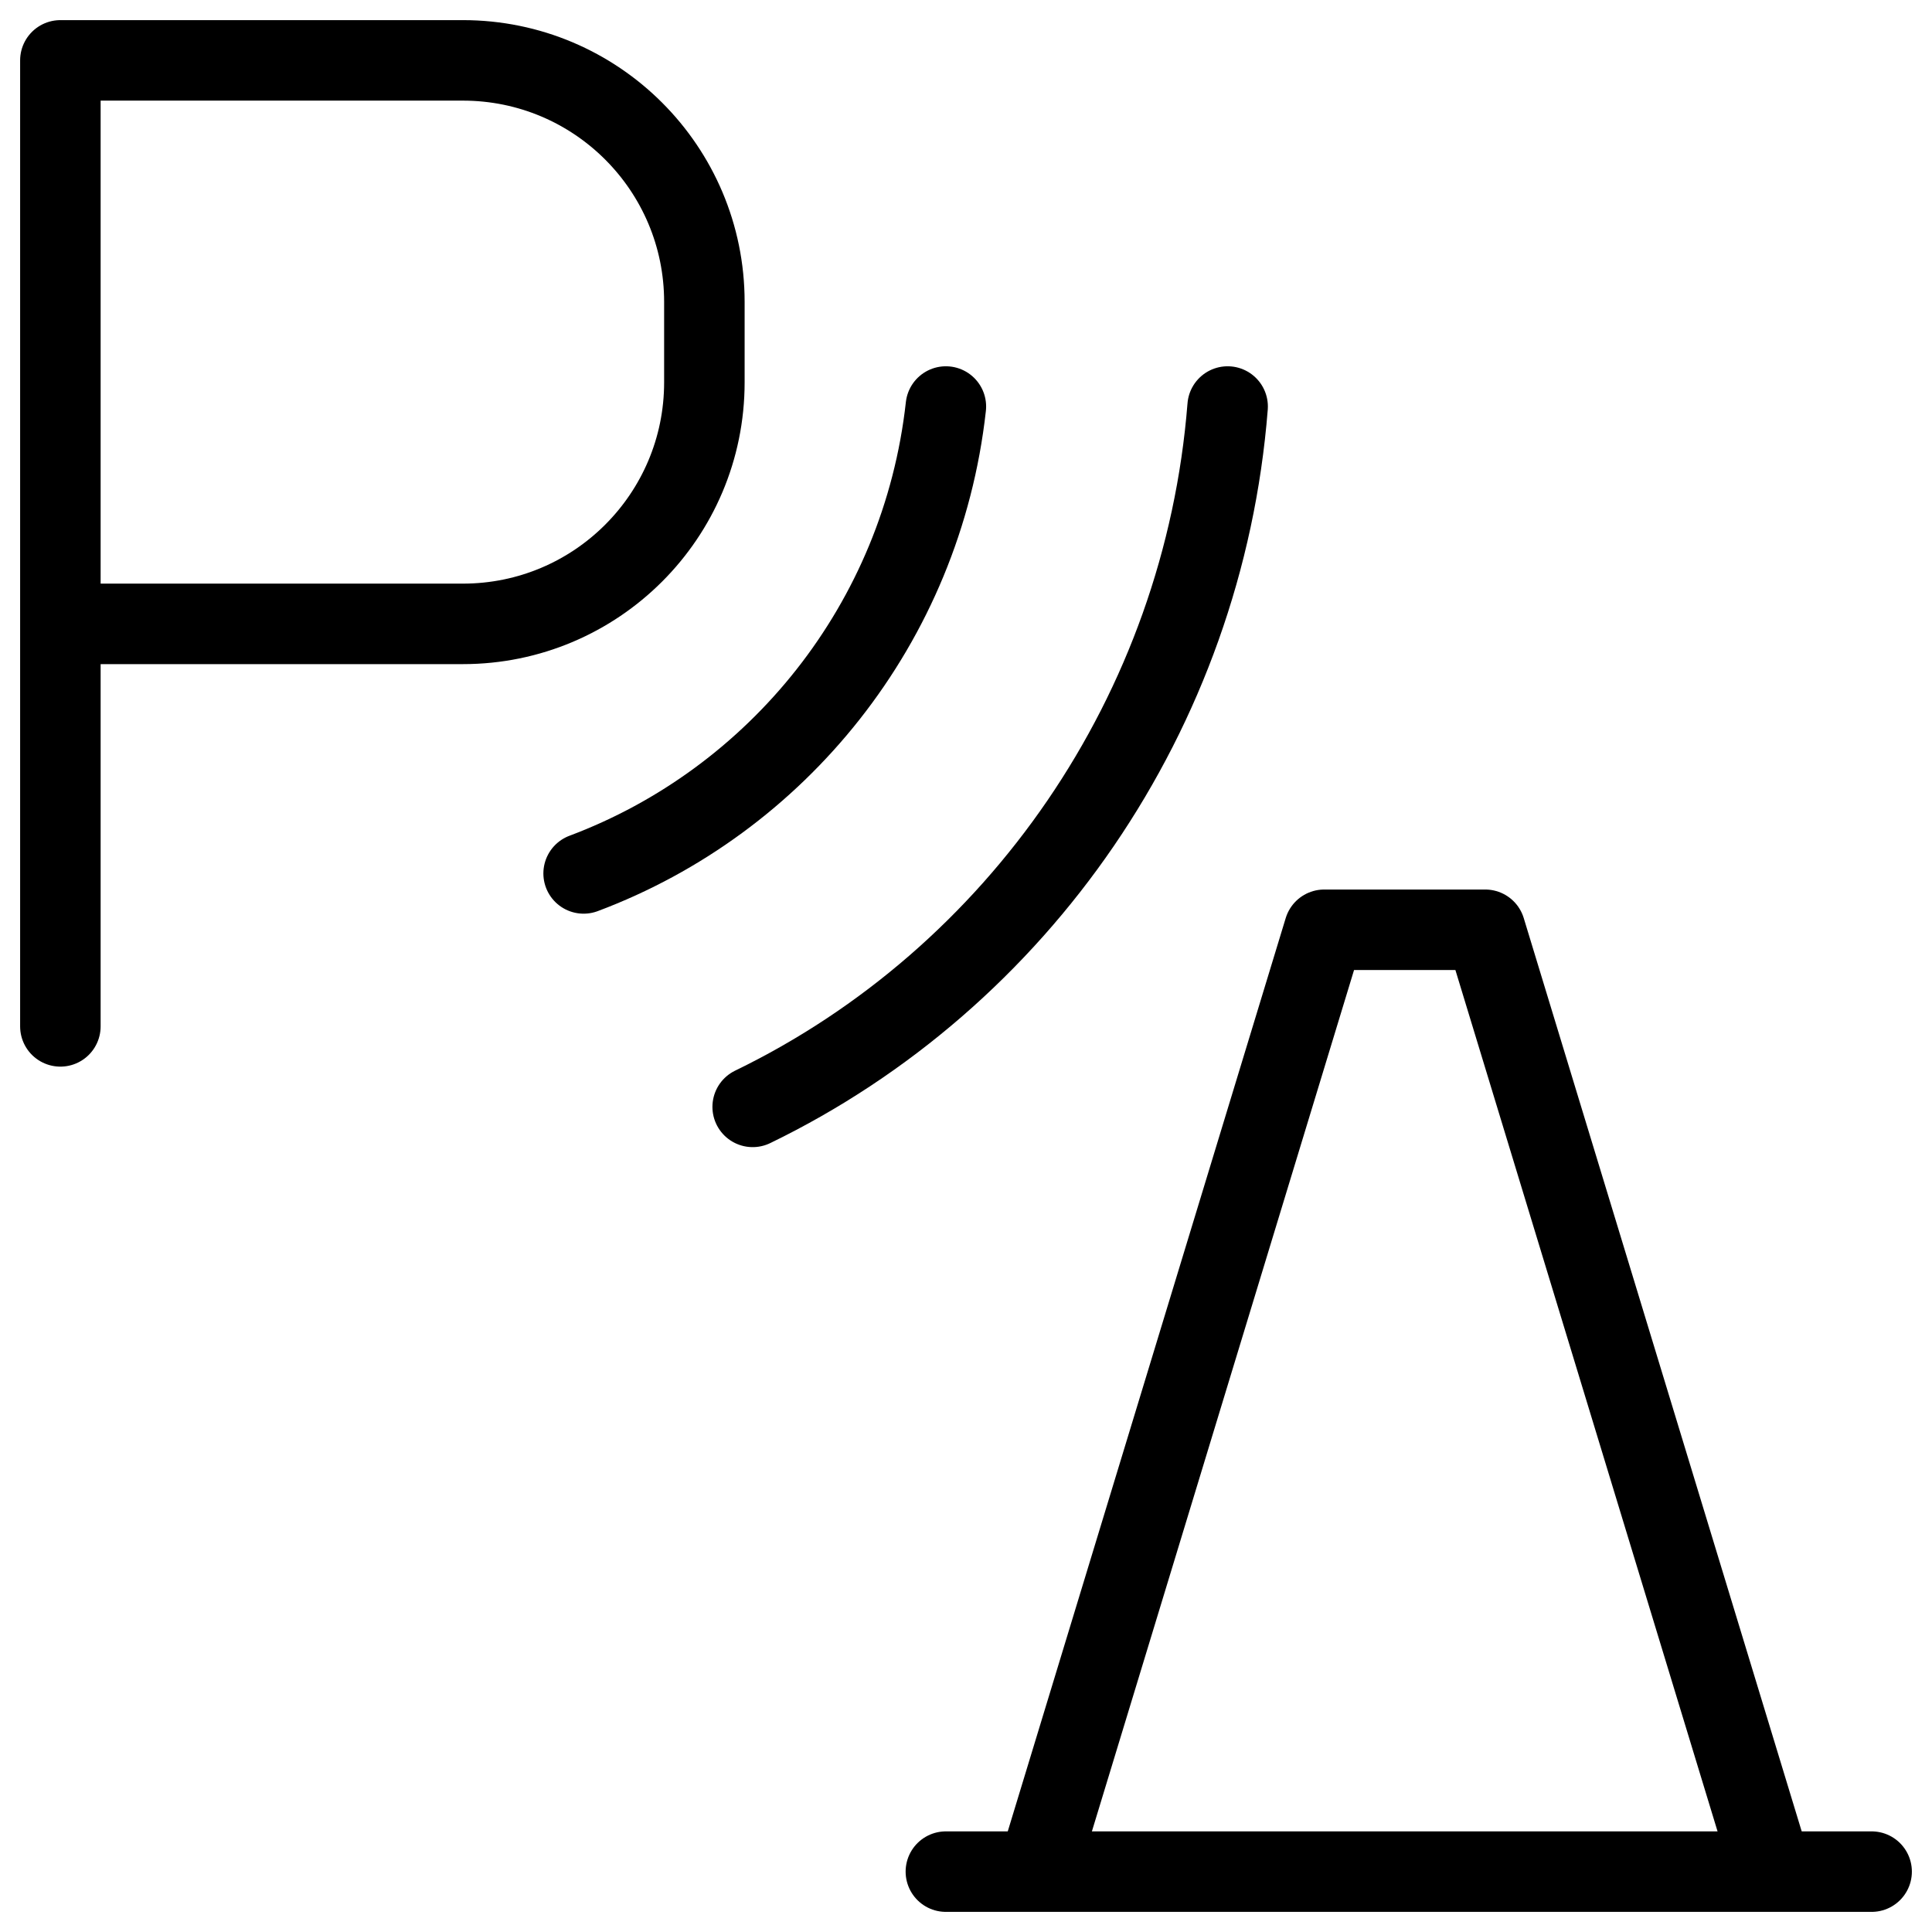<svg xmlns="http://www.w3.org/2000/svg" fill="none" viewBox="0 0 24 24"><path stroke="#000000" stroke-linecap="round" stroke-linejoin="round" stroke-miterlimit="10" d="M11.75 5.05c-0.3 2.7 -2.1 4.9 -4.5 5.8" stroke-width="1"></path><path stroke="#000000" stroke-linecap="round" stroke-linejoin="round" stroke-miterlimit="10" d="M15.25 5.05c-0.3 3.8 -2.6 7.1 -5.9 8.7" stroke-width="1"></path><path stroke="#000000" stroke-linecap="round" stroke-linejoin="round" stroke-miterlimit="10" d="M23.25 23.25h-11.5" stroke-width="1"></path><path stroke="#000000" stroke-linecap="round" stroke-linejoin="round" stroke-miterlimit="10" d="m21.95 23.05 -3.5 -11.5h-2l-3.5 11.5" stroke-width="1"></path><path stroke="#000000" stroke-linecap="round" stroke-linejoin="round" d="M0.75 12.75v-5m0 0v-7h5c1.657 0 3 1.343 3 3v1c0 1.657 -1.343 3 -3 3h-5Z" stroke-width="1"></path></svg>